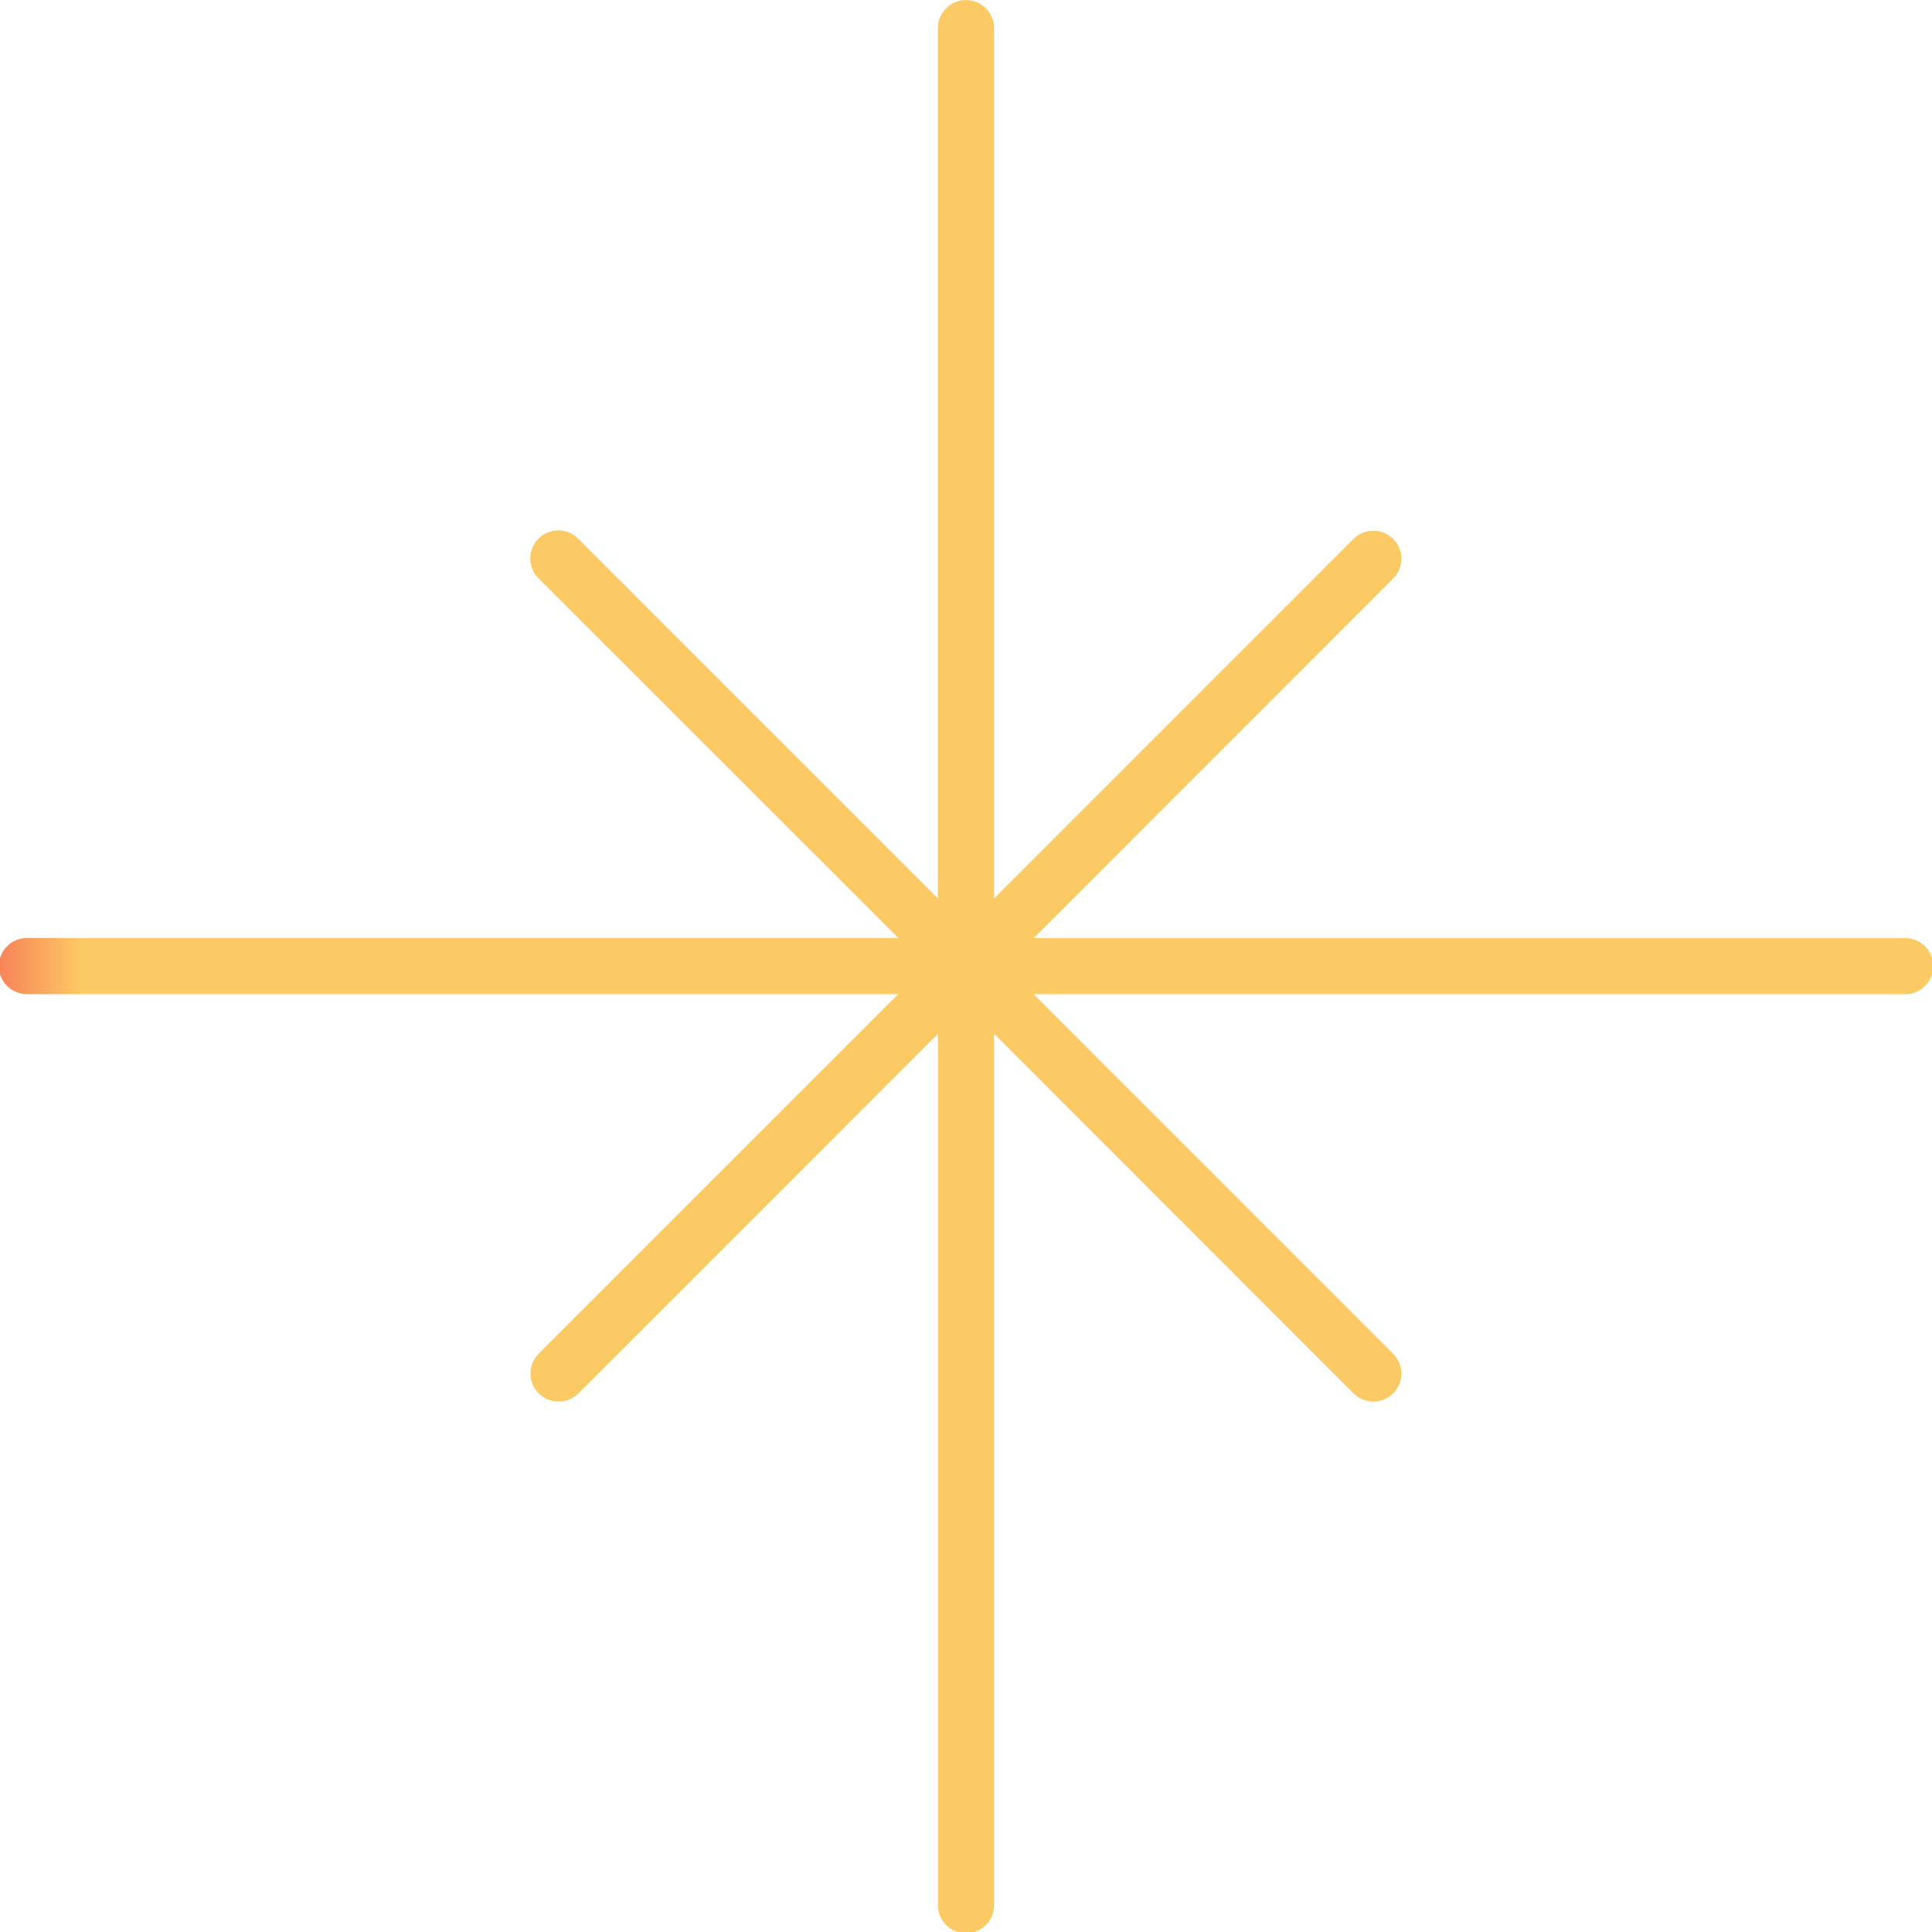 <svg xmlns="http://www.w3.org/2000/svg" xmlns:xlink="http://www.w3.org/1999/xlink" width="42.921" height="42.923" viewBox="0 0 42.921 42.923">
  <defs>
    <clipPath id="clip-path">
      <path id="Path_17656" data-name="Path 17656" d="M21.458,0a.624.624,0,0,0-.622.624V19.958L12.849,11.97a.623.623,0,1,0-.882.88l7.99,7.988H.624a.624.624,0,1,0,0,1.247H19.955l-7.988,7.988a.626.626,0,0,0,0,.882.634.634,0,0,0,.443.181.618.618,0,0,0,.439-.181l7.988-7.99V42.3a.624.624,0,1,0,1.247,0V22.965l7.986,7.99a.626.626,0,0,0,.441.181.622.622,0,0,0,.439-1.062l-7.986-7.988H42.3a.624.624,0,1,0,0-1.247H22.964l7.986-7.988a.622.622,0,1,0-.88-.88l-7.986,7.988V.623A.625.625,0,0,0,21.458,0Z" transform="translate(0 0.001)" fill="none"/>
    </clipPath>
    <linearGradient id="linear-gradient" y1="1" x2="0.046" y2="1" gradientUnits="objectBoundingBox">
      <stop offset="0" stop-color="#f77d57"/>
      <stop offset="1" stop-color="#fcca65"/>
    </linearGradient>
  </defs>
  <g id="Group_1106" data-name="Group 1106" transform="translate(0 0.001)">
    <g id="Group_1105" data-name="Group 1105" transform="translate(0 -0.001)" clip-path="url(#clip-path)">
      <rect id="Rectangle_6113" data-name="Rectangle 6113" width="42.921" height="42.923" transform="translate(0 0)" fill="url(#linear-gradient)"/>
    </g>
  </g>
</svg>
